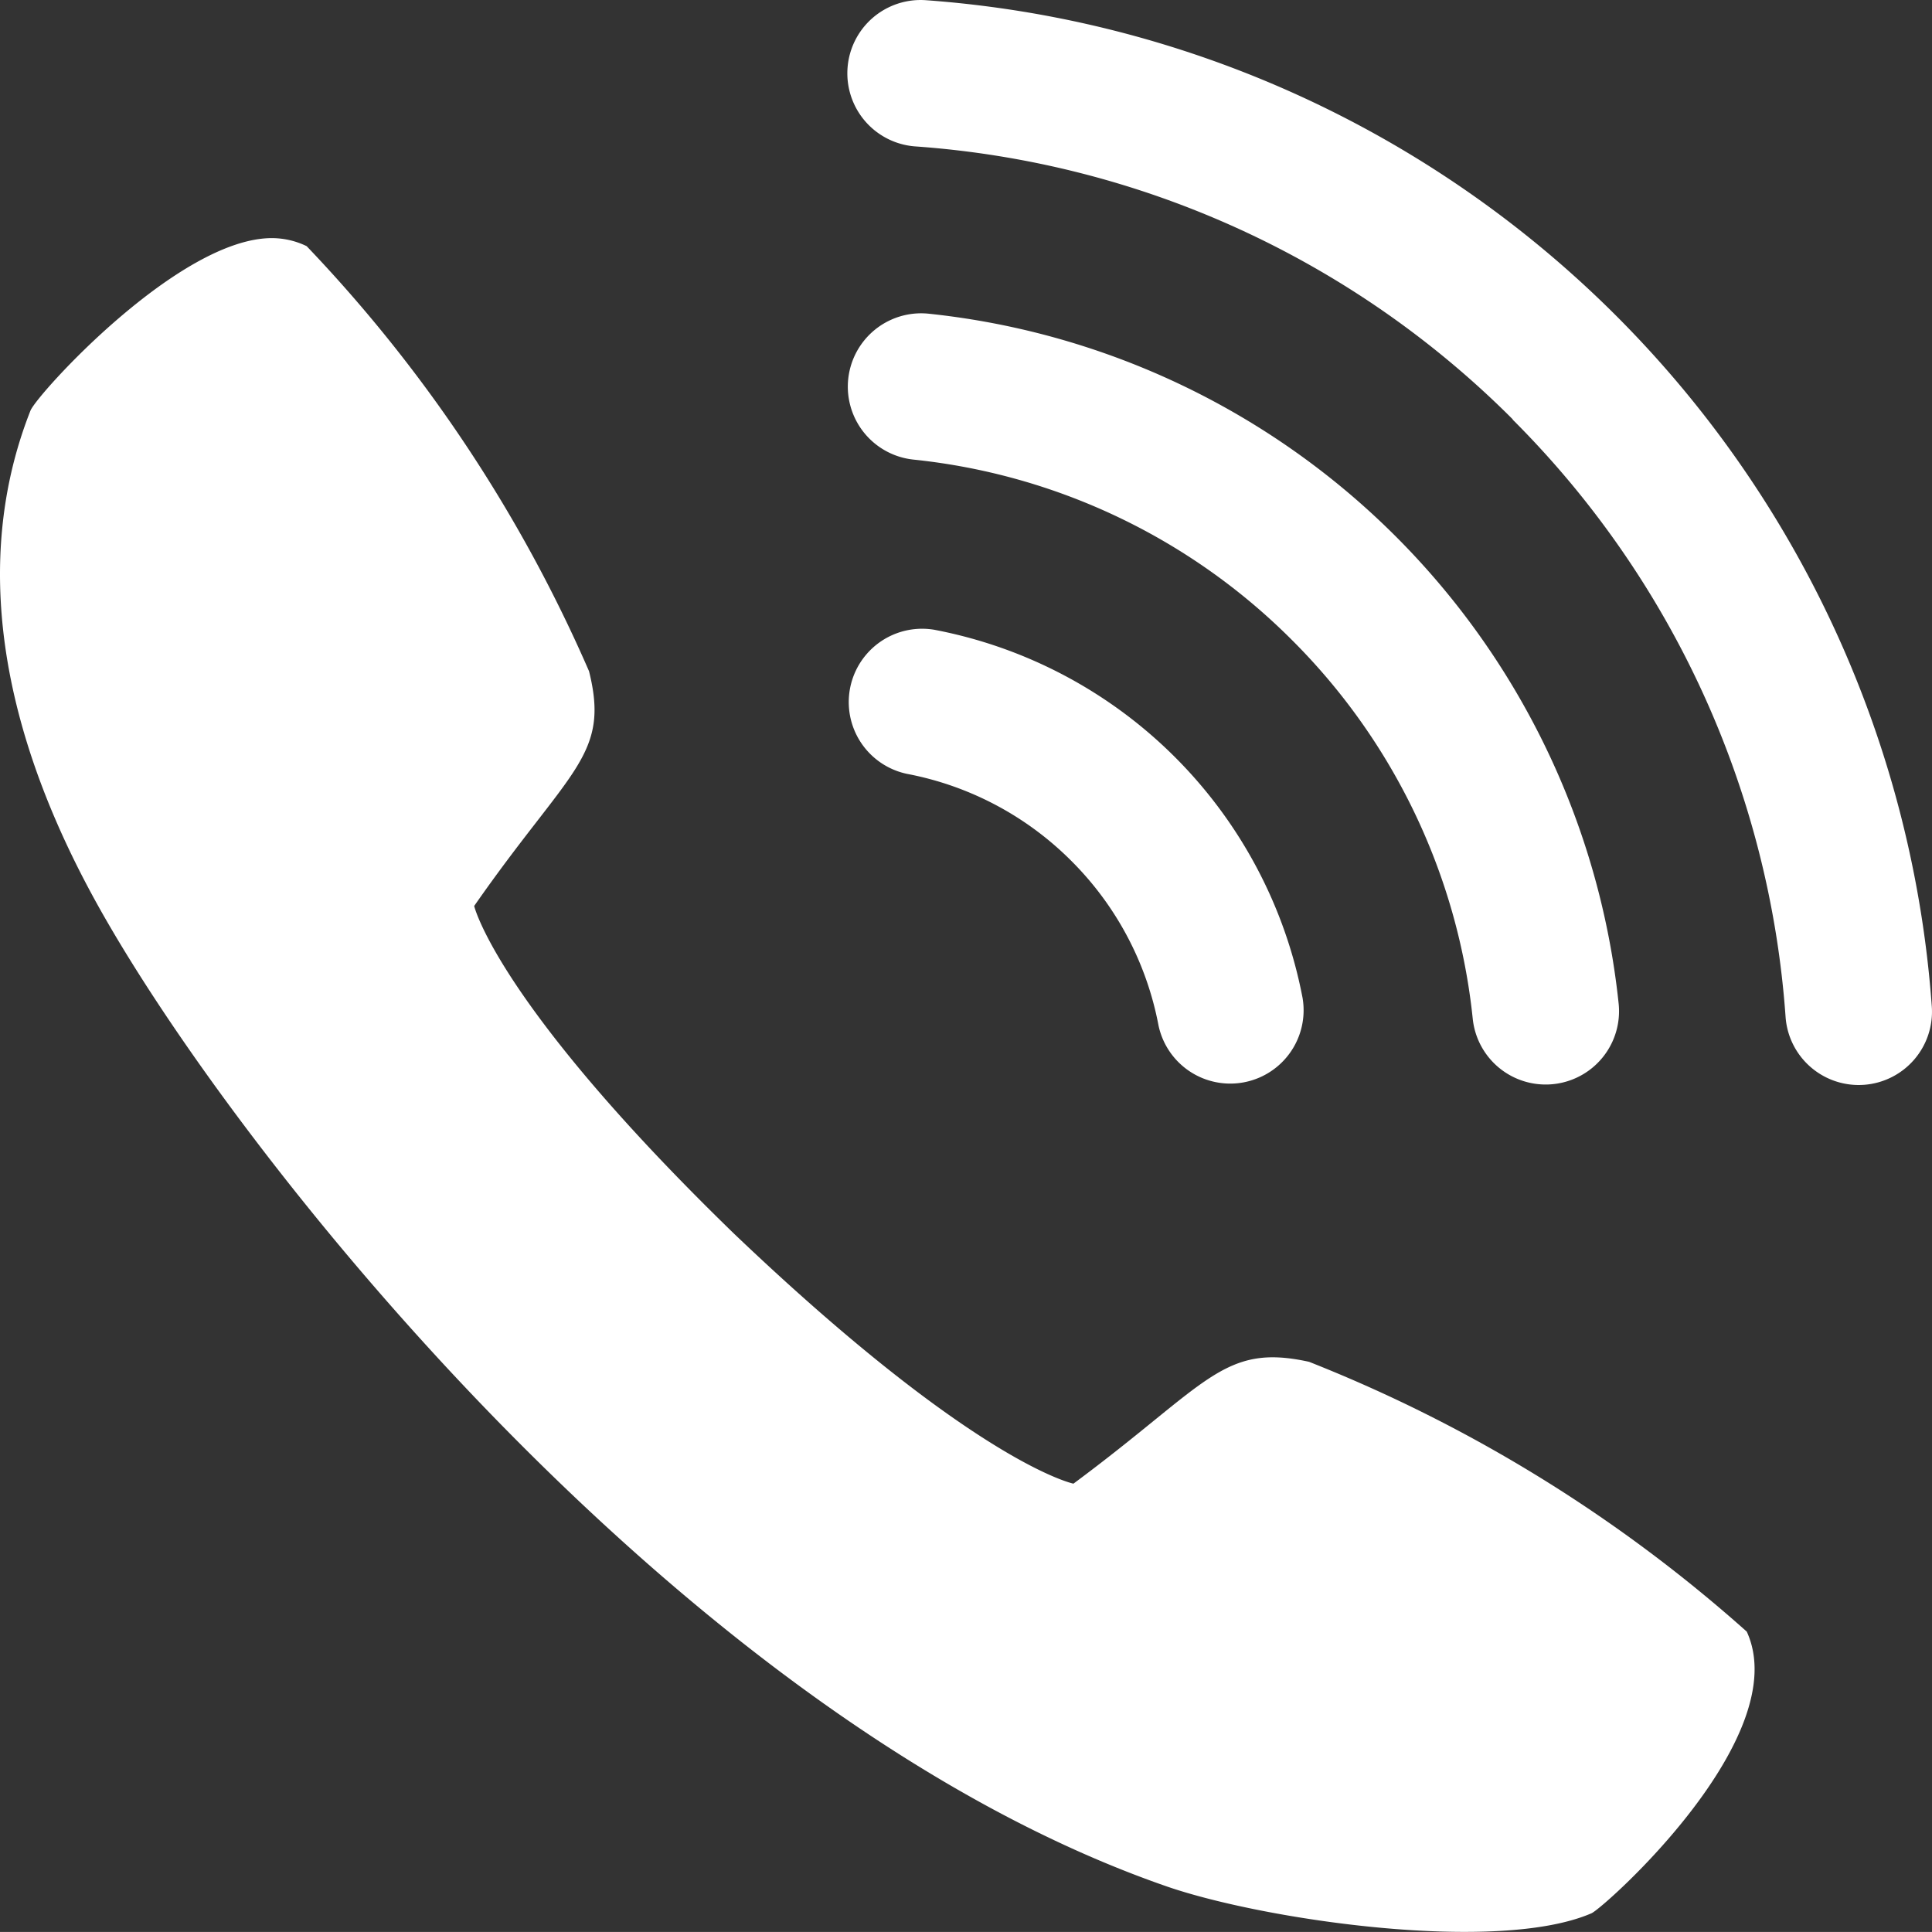 <svg xmlns="http://www.w3.org/2000/svg" width="27.368" height="27.367" viewBox="0 0 27.368 27.367">
  <rect x="0" y="0" width="27.368" height="27.367" fill="#333333" stroke="none"/>
  <path id="パス_158" data-name="パス 158" d="M146.343,19.654a1.135,1.135,0,0,1,.483.114,20.612,20.612,0,0,1,4,6.021c.3,1.2-.271,1.38-1.627,3.326,0,0,.321,1.38,3.681,4.642,3.42,3.261,4.808,3.541,4.808,3.541,1.906-1.413,2.114-1.995,3.338-1.726a20.788,20.788,0,0,1,6.2,3.822c.685,1.495-2.022,3.912-2.2,3.99-1.328.574-4.611.1-6-.375-6.868-2.37-13.237-10.416-15.187-13.956-1.7-3.086-1.544-5.392-.925-6.956.089-.225,2.106-2.453,3.429-2.443m17.565,2.569a13.281,13.281,0,0,1,3.868,8.466,1.038,1.038,0,0,0,2.071-.153A15.4,15.4,0,0,0,155.6,16.284a1.038,1.038,0,1,0-.153,2.071,13.281,13.281,0,0,1,8.466,3.868m-3.127,3.127a8.866,8.866,0,0,1,2.559,5.369,1.039,1.039,0,0,0,2.067-.213,10.981,10.981,0,0,0-9.782-9.782,1.039,1.039,0,0,0-.213,2.067,8.866,8.866,0,0,1,5.369,2.559m-3.127,3.127a4.463,4.463,0,0,1,1.234,2.33,1.039,1.039,0,0,0,2.041-.388,6.563,6.563,0,0,0-5.217-5.217,1.039,1.039,0,0,0-.388,2.041,4.463,4.463,0,0,1,2.33,1.234" transform="translate(-142.482 -16.281)" fill="#fff"/>
</svg>
